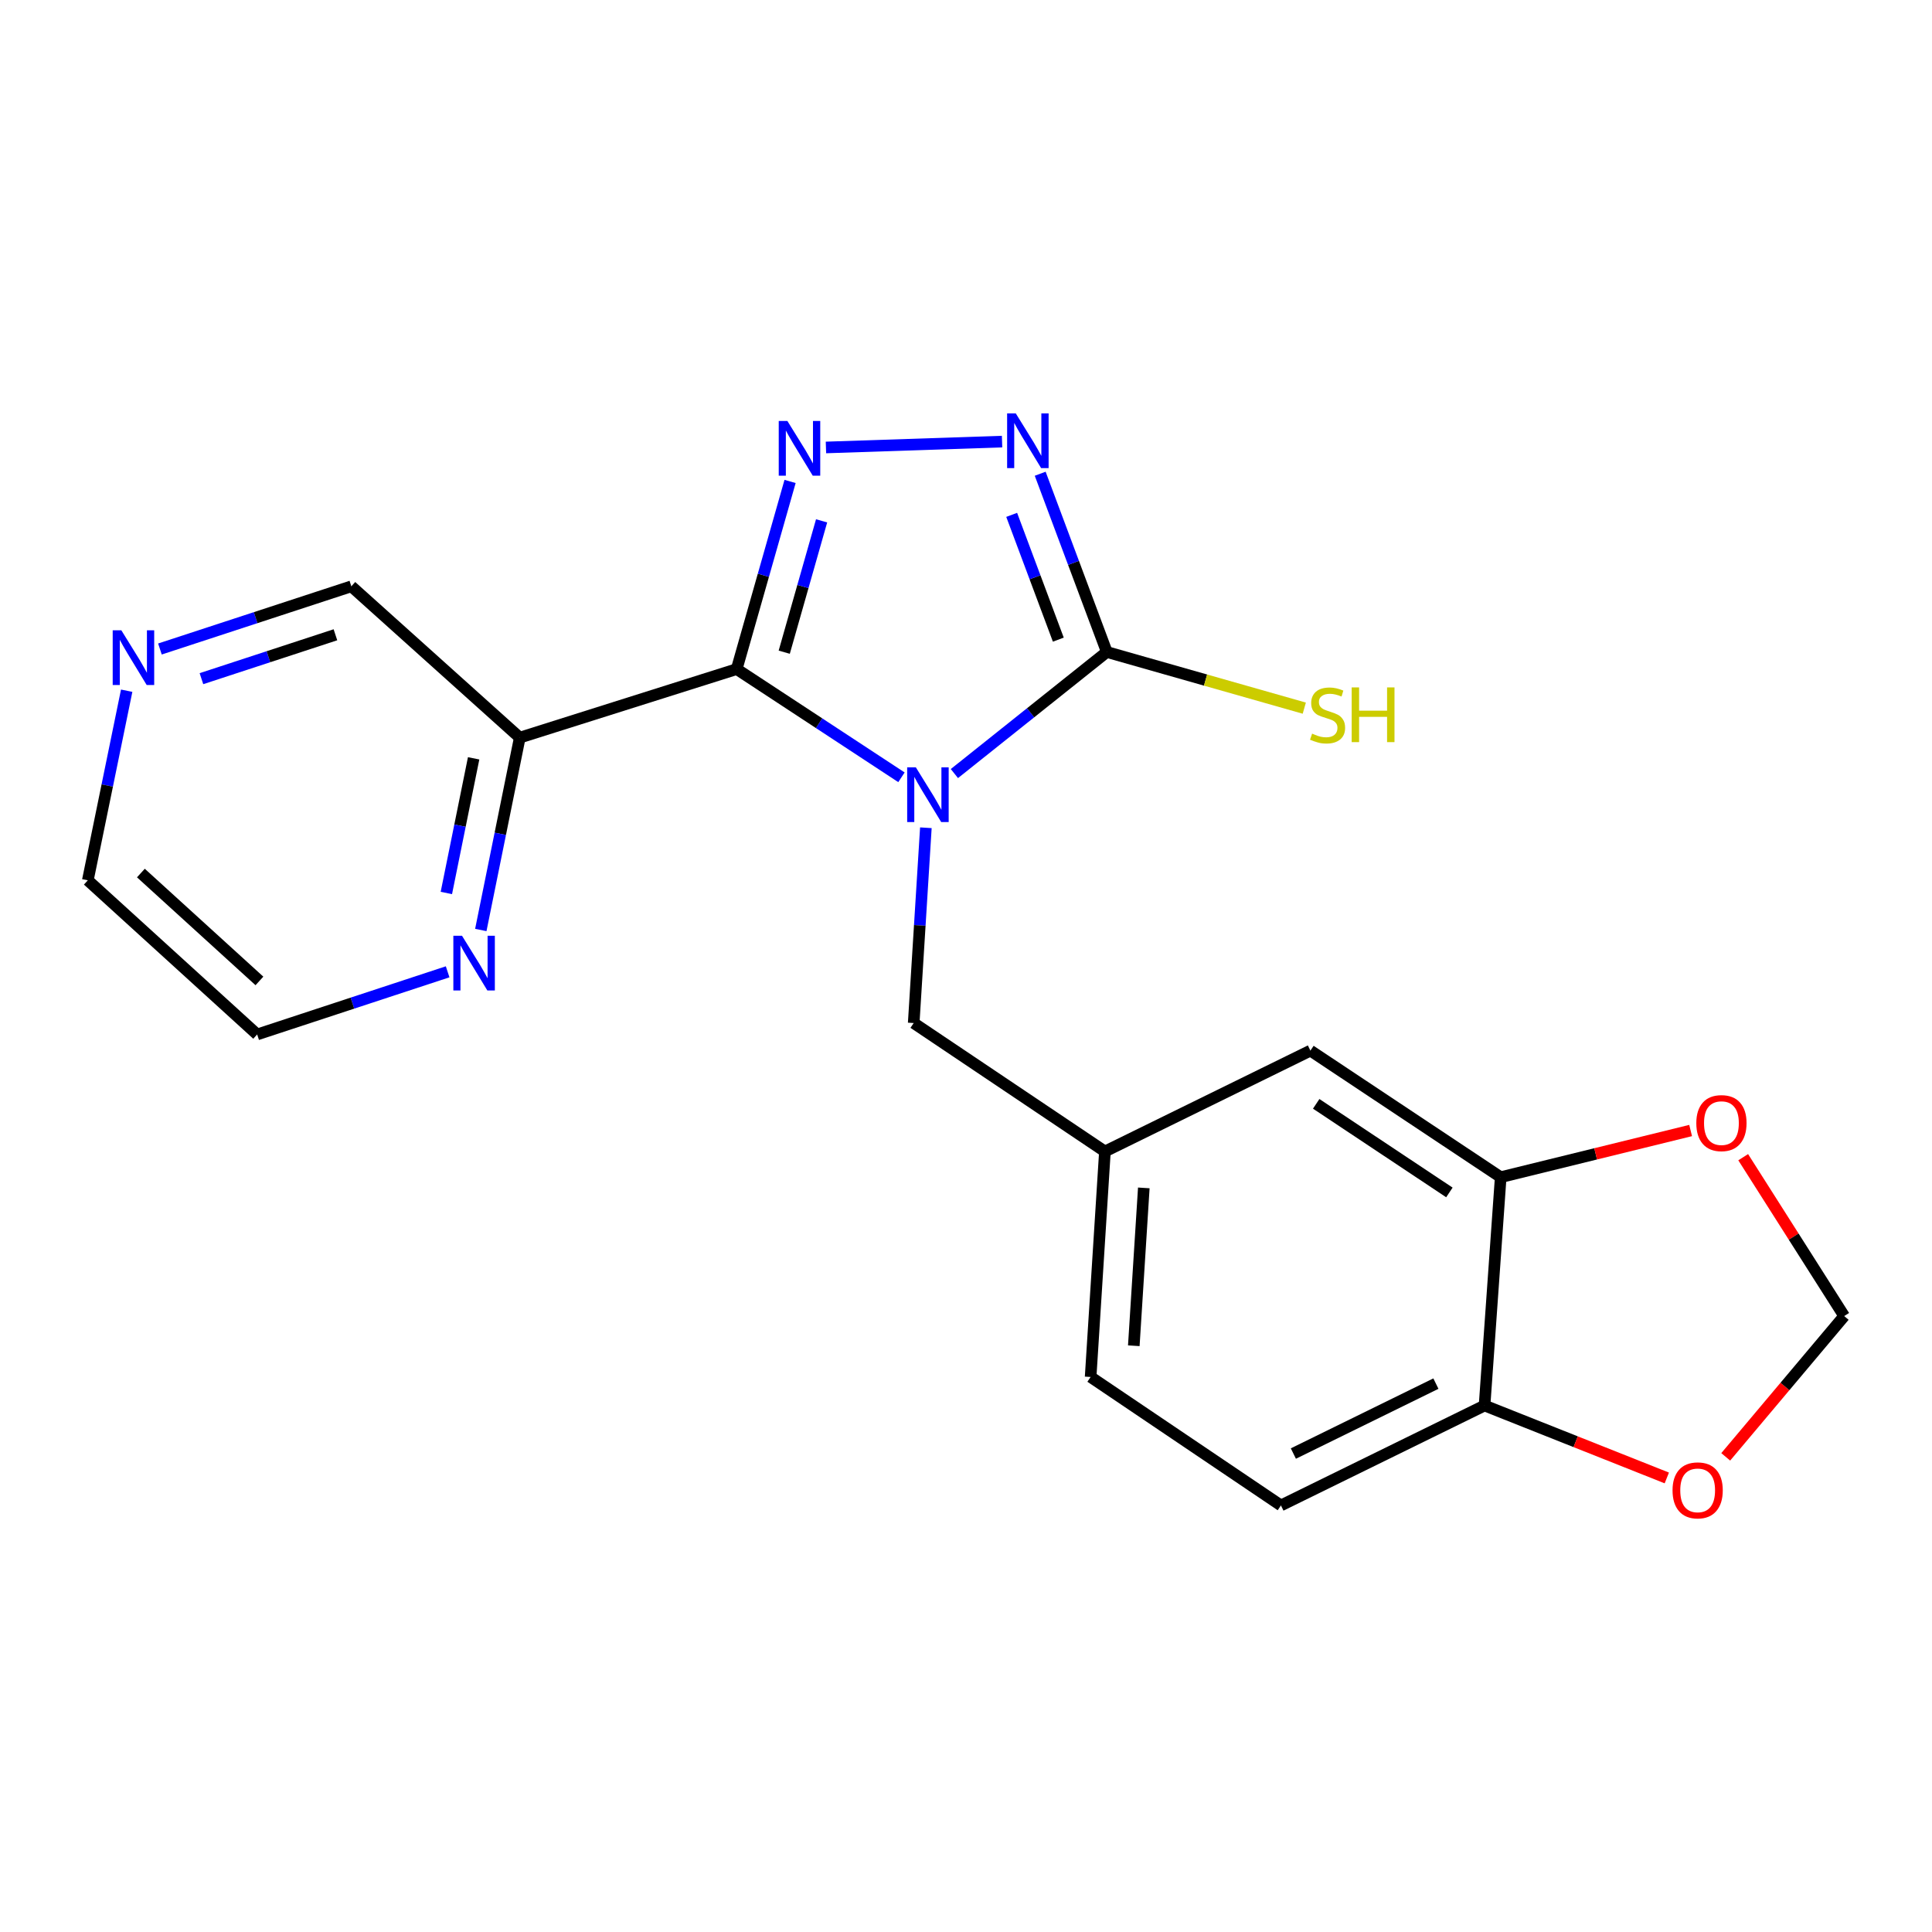 <?xml version='1.0' encoding='iso-8859-1'?>
<svg version='1.1' baseProfile='full'
              xmlns='http://www.w3.org/2000/svg'
                      xmlns:rdkit='http://www.rdkit.org/xml'
                      xmlns:xlink='http://www.w3.org/1999/xlink'
                  xml:space='preserve'
width='1000px' height='1000px' viewBox='0 0 1000 1000'>
<!-- END OF HEADER -->
<rect style='opacity:1.0;fill:#FFFFFF;stroke:none' width='1000' height='1000' x='0' y='0'> </rect>
<path class='bond-0' d='M 466.594,402.329 L 423.951,374.326' style='fill:none;fill-rule:evenodd;stroke:#0000FF;stroke-width:6px;stroke-linecap:butt;stroke-linejoin:miter;stroke-opacity:1' />
<path class='bond-0' d='M 423.951,374.326 L 381.307,346.323' style='fill:none;fill-rule:evenodd;stroke:#000000;stroke-width:6px;stroke-linecap:butt;stroke-linejoin:miter;stroke-opacity:1' />
<path class='bond-2' d='M 493.996,400.397 L 533.441,368.933' style='fill:none;fill-rule:evenodd;stroke:#0000FF;stroke-width:6px;stroke-linecap:butt;stroke-linejoin:miter;stroke-opacity:1' />
<path class='bond-2' d='M 533.441,368.933 L 572.887,337.469' style='fill:none;fill-rule:evenodd;stroke:#000000;stroke-width:6px;stroke-linecap:butt;stroke-linejoin:miter;stroke-opacity:1' />
<path class='bond-5' d='M 479.228,428.446 L 476.079,478.984' style='fill:none;fill-rule:evenodd;stroke:#0000FF;stroke-width:6px;stroke-linecap:butt;stroke-linejoin:miter;stroke-opacity:1' />
<path class='bond-5' d='M 476.079,478.984 L 472.93,529.522' style='fill:none;fill-rule:evenodd;stroke:#000000;stroke-width:6px;stroke-linecap:butt;stroke-linejoin:miter;stroke-opacity:1' />
<path class='bond-1' d='M 381.307,346.323 L 395.124,297.758' style='fill:none;fill-rule:evenodd;stroke:#000000;stroke-width:6px;stroke-linecap:butt;stroke-linejoin:miter;stroke-opacity:1' />
<path class='bond-1' d='M 395.124,297.758 L 408.941,249.193' style='fill:none;fill-rule:evenodd;stroke:#0000FF;stroke-width:6px;stroke-linecap:butt;stroke-linejoin:miter;stroke-opacity:1' />
<path class='bond-1' d='M 405.918,337.576 L 415.589,303.58' style='fill:none;fill-rule:evenodd;stroke:#000000;stroke-width:6px;stroke-linecap:butt;stroke-linejoin:miter;stroke-opacity:1' />
<path class='bond-1' d='M 415.589,303.58 L 425.261,269.585' style='fill:none;fill-rule:evenodd;stroke:#0000FF;stroke-width:6px;stroke-linecap:butt;stroke-linejoin:miter;stroke-opacity:1' />
<path class='bond-4' d='M 381.307,346.323 L 269.033,381.797' style='fill:none;fill-rule:evenodd;stroke:#000000;stroke-width:6px;stroke-linecap:butt;stroke-linejoin:miter;stroke-opacity:1' />
<path class='bond-21' d='M 427.511,231.607 L 518.668,228.571' style='fill:none;fill-rule:evenodd;stroke:#0000FF;stroke-width:6px;stroke-linecap:butt;stroke-linejoin:miter;stroke-opacity:1' />
<path class='bond-3' d='M 572.887,337.469 L 555.646,291.337' style='fill:none;fill-rule:evenodd;stroke:#000000;stroke-width:6px;stroke-linecap:butt;stroke-linejoin:miter;stroke-opacity:1' />
<path class='bond-3' d='M 555.646,291.337 L 538.405,245.205' style='fill:none;fill-rule:evenodd;stroke:#0000FF;stroke-width:6px;stroke-linecap:butt;stroke-linejoin:miter;stroke-opacity:1' />
<path class='bond-3' d='M 547.784,331.078 L 535.715,298.786' style='fill:none;fill-rule:evenodd;stroke:#000000;stroke-width:6px;stroke-linecap:butt;stroke-linejoin:miter;stroke-opacity:1' />
<path class='bond-3' d='M 535.715,298.786 L 523.646,266.493' style='fill:none;fill-rule:evenodd;stroke:#0000FF;stroke-width:6px;stroke-linecap:butt;stroke-linejoin:miter;stroke-opacity:1' />
<path class='bond-14' d='M 572.887,337.469 L 623.992,352.003' style='fill:none;fill-rule:evenodd;stroke:#000000;stroke-width:6px;stroke-linecap:butt;stroke-linejoin:miter;stroke-opacity:1' />
<path class='bond-14' d='M 623.992,352.003 L 675.097,366.537' style='fill:none;fill-rule:evenodd;stroke:#CCCC00;stroke-width:6px;stroke-linecap:butt;stroke-linejoin:miter;stroke-opacity:1' />
<path class='bond-7' d='M 269.033,381.797 L 258.948,431.582' style='fill:none;fill-rule:evenodd;stroke:#000000;stroke-width:6px;stroke-linecap:butt;stroke-linejoin:miter;stroke-opacity:1' />
<path class='bond-7' d='M 258.948,431.582 L 248.863,481.367' style='fill:none;fill-rule:evenodd;stroke:#0000FF;stroke-width:6px;stroke-linecap:butt;stroke-linejoin:miter;stroke-opacity:1' />
<path class='bond-7' d='M 245.154,392.508 L 238.094,427.358' style='fill:none;fill-rule:evenodd;stroke:#000000;stroke-width:6px;stroke-linecap:butt;stroke-linejoin:miter;stroke-opacity:1' />
<path class='bond-7' d='M 238.094,427.358 L 231.035,462.207' style='fill:none;fill-rule:evenodd;stroke:#0000FF;stroke-width:6px;stroke-linecap:butt;stroke-linejoin:miter;stroke-opacity:1' />
<path class='bond-17' d='M 269.033,381.797 L 181.855,303.472' style='fill:none;fill-rule:evenodd;stroke:#000000;stroke-width:6px;stroke-linecap:butt;stroke-linejoin:miter;stroke-opacity:1' />
<path class='bond-13' d='M 472.93,529.522 L 571.906,596.002' style='fill:none;fill-rule:evenodd;stroke:#000000;stroke-width:6px;stroke-linecap:butt;stroke-linejoin:miter;stroke-opacity:1' />
<path class='bond-6' d='M 776.761,609.312 L 678.27,543.801' style='fill:none;fill-rule:evenodd;stroke:#000000;stroke-width:6px;stroke-linecap:butt;stroke-linejoin:miter;stroke-opacity:1' />
<path class='bond-6' d='M 750.203,617.202 L 681.259,571.344' style='fill:none;fill-rule:evenodd;stroke:#000000;stroke-width:6px;stroke-linecap:butt;stroke-linejoin:miter;stroke-opacity:1' />
<path class='bond-9' d='M 776.761,609.312 L 825.914,597.233' style='fill:none;fill-rule:evenodd;stroke:#000000;stroke-width:6px;stroke-linecap:butt;stroke-linejoin:miter;stroke-opacity:1' />
<path class='bond-9' d='M 825.914,597.233 L 875.067,585.155' style='fill:none;fill-rule:evenodd;stroke:#FF0000;stroke-width:6px;stroke-linecap:butt;stroke-linejoin:miter;stroke-opacity:1' />
<path class='bond-22' d='M 776.761,609.312 L 768.403,727.496' style='fill:none;fill-rule:evenodd;stroke:#000000;stroke-width:6px;stroke-linecap:butt;stroke-linejoin:miter;stroke-opacity:1' />
<path class='bond-19' d='M 231.697,503.008 L 182.401,519.22' style='fill:none;fill-rule:evenodd;stroke:#0000FF;stroke-width:6px;stroke-linecap:butt;stroke-linejoin:miter;stroke-opacity:1' />
<path class='bond-19' d='M 182.401,519.22 L 133.106,535.432' style='fill:none;fill-rule:evenodd;stroke:#000000;stroke-width:6px;stroke-linecap:butt;stroke-linejoin:miter;stroke-opacity:1' />
<path class='bond-8' d='M 768.403,727.496 L 663.009,779.213' style='fill:none;fill-rule:evenodd;stroke:#000000;stroke-width:6px;stroke-linecap:butt;stroke-linejoin:miter;stroke-opacity:1' />
<path class='bond-8' d='M 743.221,716.152 L 669.445,752.353' style='fill:none;fill-rule:evenodd;stroke:#000000;stroke-width:6px;stroke-linecap:butt;stroke-linejoin:miter;stroke-opacity:1' />
<path class='bond-10' d='M 768.403,727.496 L 815.57,746.24' style='fill:none;fill-rule:evenodd;stroke:#000000;stroke-width:6px;stroke-linecap:butt;stroke-linejoin:miter;stroke-opacity:1' />
<path class='bond-10' d='M 815.57,746.24 L 862.736,764.983' style='fill:none;fill-rule:evenodd;stroke:#FF0000;stroke-width:6px;stroke-linecap:butt;stroke-linejoin:miter;stroke-opacity:1' />
<path class='bond-11' d='M 902.273,598.959 L 928.409,640.077' style='fill:none;fill-rule:evenodd;stroke:#FF0000;stroke-width:6px;stroke-linecap:butt;stroke-linejoin:miter;stroke-opacity:1' />
<path class='bond-11' d='M 928.409,640.077 L 954.545,681.194' style='fill:none;fill-rule:evenodd;stroke:#000000;stroke-width:6px;stroke-linecap:butt;stroke-linejoin:miter;stroke-opacity:1' />
<path class='bond-24' d='M 893.231,754.063 L 923.888,717.629' style='fill:none;fill-rule:evenodd;stroke:#FF0000;stroke-width:6px;stroke-linecap:butt;stroke-linejoin:miter;stroke-opacity:1' />
<path class='bond-24' d='M 923.888,717.629 L 954.545,681.194' style='fill:none;fill-rule:evenodd;stroke:#000000;stroke-width:6px;stroke-linecap:butt;stroke-linejoin:miter;stroke-opacity:1' />
<path class='bond-12' d='M 678.27,543.801 L 571.906,596.002' style='fill:none;fill-rule:evenodd;stroke:#000000;stroke-width:6px;stroke-linecap:butt;stroke-linejoin:miter;stroke-opacity:1' />
<path class='bond-18' d='M 571.906,596.002 L 564.506,712.72' style='fill:none;fill-rule:evenodd;stroke:#000000;stroke-width:6px;stroke-linecap:butt;stroke-linejoin:miter;stroke-opacity:1' />
<path class='bond-18' d='M 592.031,614.856 L 586.851,696.559' style='fill:none;fill-rule:evenodd;stroke:#000000;stroke-width:6px;stroke-linecap:butt;stroke-linejoin:miter;stroke-opacity:1' />
<path class='bond-15' d='M 82.779,335.923 L 132.317,319.698' style='fill:none;fill-rule:evenodd;stroke:#0000FF;stroke-width:6px;stroke-linecap:butt;stroke-linejoin:miter;stroke-opacity:1' />
<path class='bond-15' d='M 132.317,319.698 L 181.855,303.472' style='fill:none;fill-rule:evenodd;stroke:#000000;stroke-width:6px;stroke-linecap:butt;stroke-linejoin:miter;stroke-opacity:1' />
<path class='bond-15' d='M 104.264,351.276 L 138.94,339.918' style='fill:none;fill-rule:evenodd;stroke:#0000FF;stroke-width:6px;stroke-linecap:butt;stroke-linejoin:miter;stroke-opacity:1' />
<path class='bond-15' d='M 138.94,339.918 L 173.616,328.56' style='fill:none;fill-rule:evenodd;stroke:#000000;stroke-width:6px;stroke-linecap:butt;stroke-linejoin:miter;stroke-opacity:1' />
<path class='bond-20' d='M 65.568,357.513 L 55.511,406.583' style='fill:none;fill-rule:evenodd;stroke:#0000FF;stroke-width:6px;stroke-linecap:butt;stroke-linejoin:miter;stroke-opacity:1' />
<path class='bond-20' d='M 55.511,406.583 L 45.455,455.653' style='fill:none;fill-rule:evenodd;stroke:#000000;stroke-width:6px;stroke-linecap:butt;stroke-linejoin:miter;stroke-opacity:1' />
<path class='bond-16' d='M 663.009,779.213 L 564.506,712.72' style='fill:none;fill-rule:evenodd;stroke:#000000;stroke-width:6px;stroke-linecap:butt;stroke-linejoin:miter;stroke-opacity:1' />
<path class='bond-23' d='M 133.106,535.432 L 45.455,455.653' style='fill:none;fill-rule:evenodd;stroke:#000000;stroke-width:6px;stroke-linecap:butt;stroke-linejoin:miter;stroke-opacity:1' />
<path class='bond-23' d='M 134.28,507.73 L 72.924,451.885' style='fill:none;fill-rule:evenodd;stroke:#000000;stroke-width:6px;stroke-linecap:butt;stroke-linejoin:miter;stroke-opacity:1' />
<path  class='atom-0' d='M 474.035 397.165
L 483.315 412.165
Q 484.235 413.645, 485.715 416.325
Q 487.195 419.005, 487.275 419.165
L 487.275 397.165
L 491.035 397.165
L 491.035 425.485
L 487.155 425.485
L 477.195 409.085
Q 476.035 407.165, 474.795 404.965
Q 473.595 402.765, 473.235 402.085
L 473.235 425.485
L 469.555 425.485
L 469.555 397.165
L 474.035 397.165
' fill='#0000FF'/>
<path  class='atom-2' d='M 407.555 217.903
L 416.835 232.903
Q 417.755 234.383, 419.235 237.063
Q 420.715 239.743, 420.795 239.903
L 420.795 217.903
L 424.555 217.903
L 424.555 246.223
L 420.675 246.223
L 410.715 229.823
Q 409.555 227.903, 408.315 225.703
Q 407.115 223.503, 406.755 222.823
L 406.755 246.223
L 403.075 246.223
L 403.075 217.903
L 407.555 217.903
' fill='#0000FF'/>
<path  class='atom-4' d='M 525.763 213.967
L 535.043 228.967
Q 535.963 230.447, 537.443 233.127
Q 538.923 235.807, 539.003 235.967
L 539.003 213.967
L 542.763 213.967
L 542.763 242.287
L 538.883 242.287
L 528.923 225.887
Q 527.763 223.967, 526.523 221.767
Q 525.323 219.567, 524.963 218.887
L 524.963 242.287
L 521.283 242.287
L 521.283 213.967
L 525.763 213.967
' fill='#0000FF'/>
<path  class='atom-8' d='M 239.132 484.344
L 248.412 499.344
Q 249.332 500.824, 250.812 503.504
Q 252.292 506.184, 252.372 506.344
L 252.372 484.344
L 256.132 484.344
L 256.132 512.664
L 252.252 512.664
L 242.292 496.264
Q 241.132 494.344, 239.892 492.144
Q 238.692 489.944, 238.332 489.264
L 238.332 512.664
L 234.652 512.664
L 234.652 484.344
L 239.132 484.344
' fill='#0000FF'/>
<path  class='atom-10' d='M 878.009 581.318
Q 878.009 574.518, 881.369 570.718
Q 884.729 566.918, 891.009 566.918
Q 897.289 566.918, 900.649 570.718
Q 904.009 574.518, 904.009 581.318
Q 904.009 588.198, 900.609 592.118
Q 897.209 595.998, 891.009 595.998
Q 884.769 595.998, 881.369 592.118
Q 878.009 588.238, 878.009 581.318
M 891.009 592.798
Q 895.329 592.798, 897.649 589.918
Q 900.009 586.998, 900.009 581.318
Q 900.009 575.758, 897.649 572.958
Q 895.329 570.118, 891.009 570.118
Q 886.689 570.118, 884.329 572.918
Q 882.009 575.718, 882.009 581.318
Q 882.009 587.038, 884.329 589.918
Q 886.689 592.798, 891.009 592.798
' fill='#FF0000'/>
<path  class='atom-11' d='M 865.703 771.408
Q 865.703 764.608, 869.063 760.808
Q 872.423 757.008, 878.703 757.008
Q 884.983 757.008, 888.343 760.808
Q 891.703 764.608, 891.703 771.408
Q 891.703 778.288, 888.303 782.208
Q 884.903 786.088, 878.703 786.088
Q 872.463 786.088, 869.063 782.208
Q 865.703 778.328, 865.703 771.408
M 878.703 782.888
Q 883.023 782.888, 885.343 780.008
Q 887.703 777.088, 887.703 771.408
Q 887.703 765.848, 885.343 763.048
Q 883.023 760.208, 878.703 760.208
Q 874.383 760.208, 872.023 763.008
Q 869.703 765.808, 869.703 771.408
Q 869.703 777.128, 872.023 780.008
Q 874.383 782.888, 878.703 782.888
' fill='#FF0000'/>
<path  class='atom-15' d='M 679.147 379.724
Q 679.467 379.844, 680.787 380.404
Q 682.107 380.964, 683.547 381.324
Q 685.027 381.644, 686.467 381.644
Q 689.147 381.644, 690.707 380.364
Q 692.267 379.044, 692.267 376.764
Q 692.267 375.204, 691.467 374.244
Q 690.707 373.284, 689.507 372.764
Q 688.307 372.244, 686.307 371.644
Q 683.787 370.884, 682.267 370.164
Q 680.787 369.444, 679.707 367.924
Q 678.667 366.404, 678.667 363.844
Q 678.667 360.284, 681.067 358.084
Q 683.507 355.884, 688.307 355.884
Q 691.587 355.884, 695.307 357.444
L 694.387 360.524
Q 690.987 359.124, 688.427 359.124
Q 685.667 359.124, 684.147 360.284
Q 682.627 361.404, 682.667 363.364
Q 682.667 364.884, 683.427 365.804
Q 684.227 366.724, 685.347 367.244
Q 686.507 367.764, 688.427 368.364
Q 690.987 369.164, 692.507 369.964
Q 694.027 370.764, 695.107 372.404
Q 696.227 374.004, 696.227 376.764
Q 696.227 380.684, 693.587 382.804
Q 690.987 384.884, 686.627 384.884
Q 684.107 384.884, 682.187 384.324
Q 680.307 383.804, 678.067 382.884
L 679.147 379.724
' fill='#CCCC00'/>
<path  class='atom-15' d='M 699.627 355.804
L 703.467 355.804
L 703.467 367.844
L 717.947 367.844
L 717.947 355.804
L 721.787 355.804
L 721.787 384.124
L 717.947 384.124
L 717.947 371.044
L 703.467 371.044
L 703.467 384.124
L 699.627 384.124
L 699.627 355.804
' fill='#CCCC00'/>
<path  class='atom-16' d='M 62.812 326.252
L 72.093 341.252
Q 73.013 342.732, 74.493 345.412
Q 75.972 348.092, 76.052 348.252
L 76.052 326.252
L 79.812 326.252
L 79.812 354.572
L 75.933 354.572
L 65.972 338.172
Q 64.812 336.252, 63.572 334.052
Q 62.373 331.852, 62.013 331.172
L 62.013 354.572
L 58.333 354.572
L 58.333 326.252
L 62.812 326.252
' fill='#0000FF'/>
</svg>
